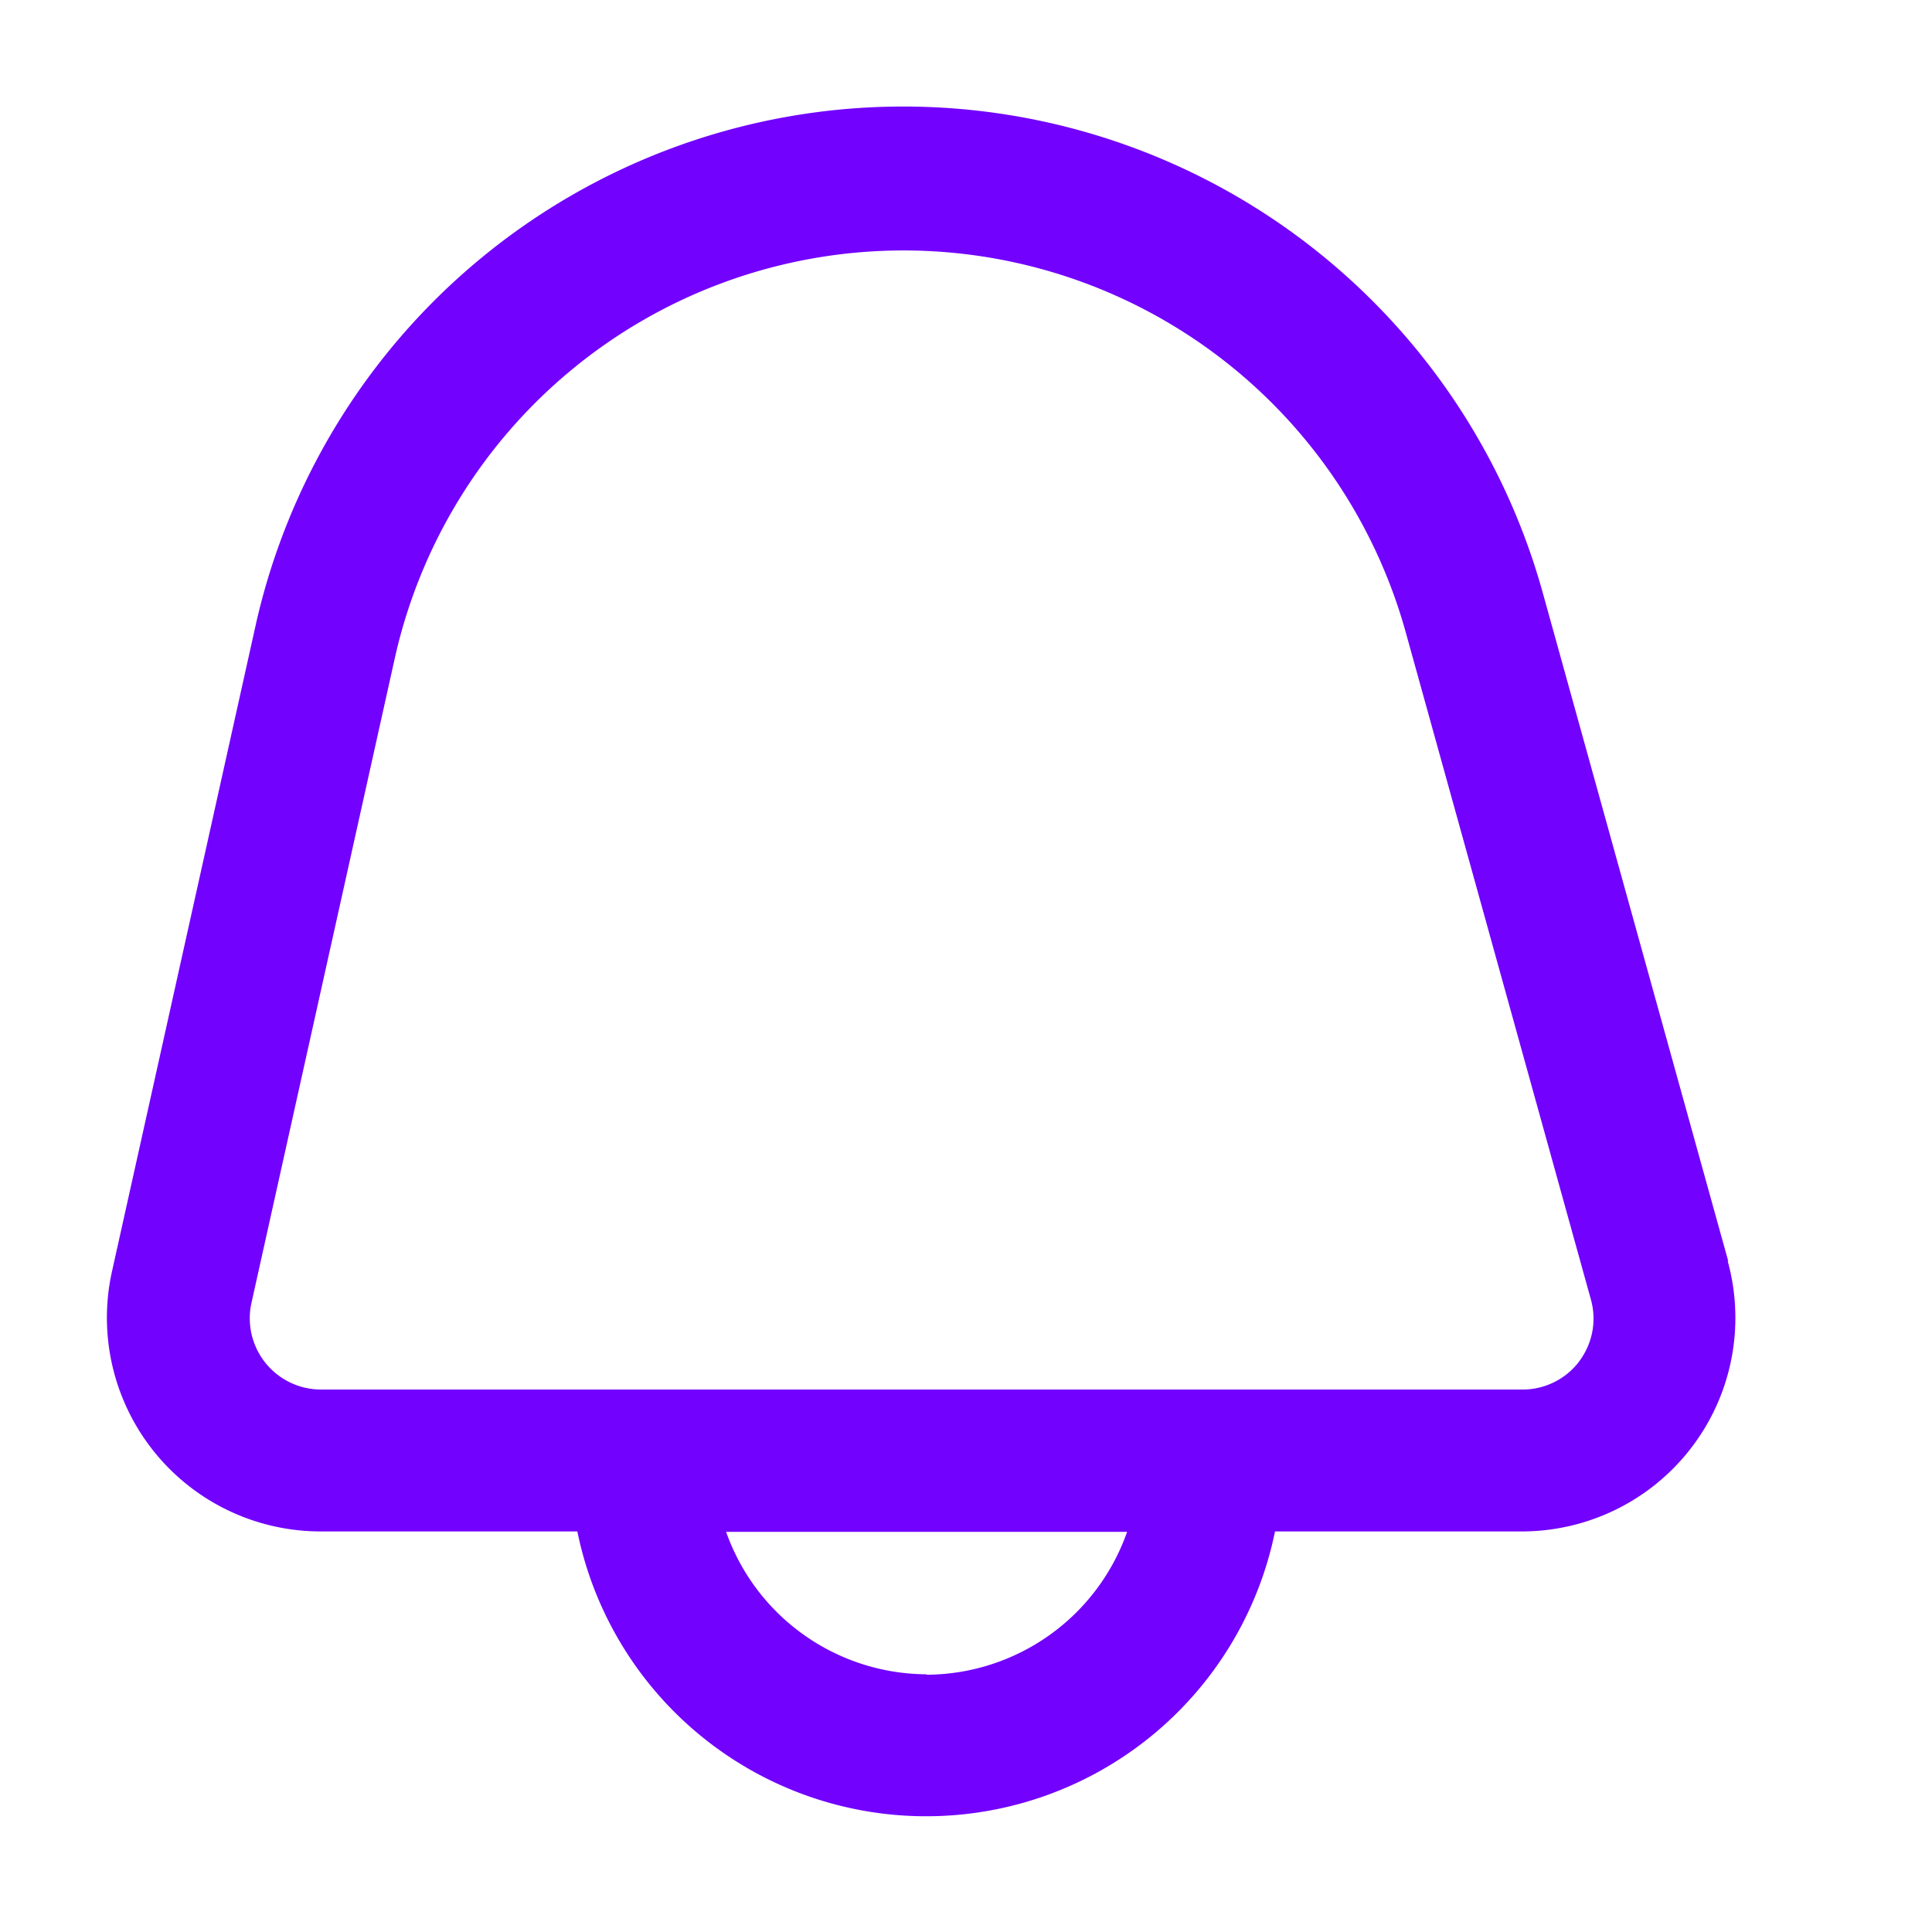 <svg xmlns="http://www.w3.org/2000/svg" xmlns:xlink="http://www.w3.org/1999/xlink" width="18" height="18" viewBox="0 0 18 18">
  <defs>
    <clipPath id="clip-path">
      <rect id="사각형_1583" data-name="사각형 1583" width="18" height="18" fill="rgba(255,113,113,0.43)"/>
    </clipPath>
  </defs>
  <g id="구독w" clip-path="url(#clip-path)">
    <g id="그룹_1126" data-name="그룹 1126" transform="translate(1 1)">
      <g id="_01_align_center" data-name=" 01 align center">
        <path id="패스_2025" data-name="패스 2025" d="M1042.971,1722.948l-1.725-6.216a6.183,6.183,0,0,0-12,.312l-1.334,6a1.991,1.991,0,0,0,1.943,2.421h2.393a3.317,3.317,0,0,0,6.5,0h2.3a1.99,1.99,0,0,0,1.917-2.521Zm-7.469,3.848a1.99,1.99,0,0,1-1.868-1.327h3.736A1.99,1.99,0,0,1,1035.5,1726.8Zm6.08-2.915a.66.66,0,0,1-.531.262h-11.192a.664.664,0,0,1-.663-.664.655.655,0,0,1,.016-.144l1.334-6a4.856,4.856,0,0,1,9.42-.247l1.725,6.216A.66.66,0,0,1,1041.582,1723.88Z" transform="translate(-1027.869 -1712.197)" fill="#7201fe"/>
      </g>
    </g>
  </g>
</svg>
